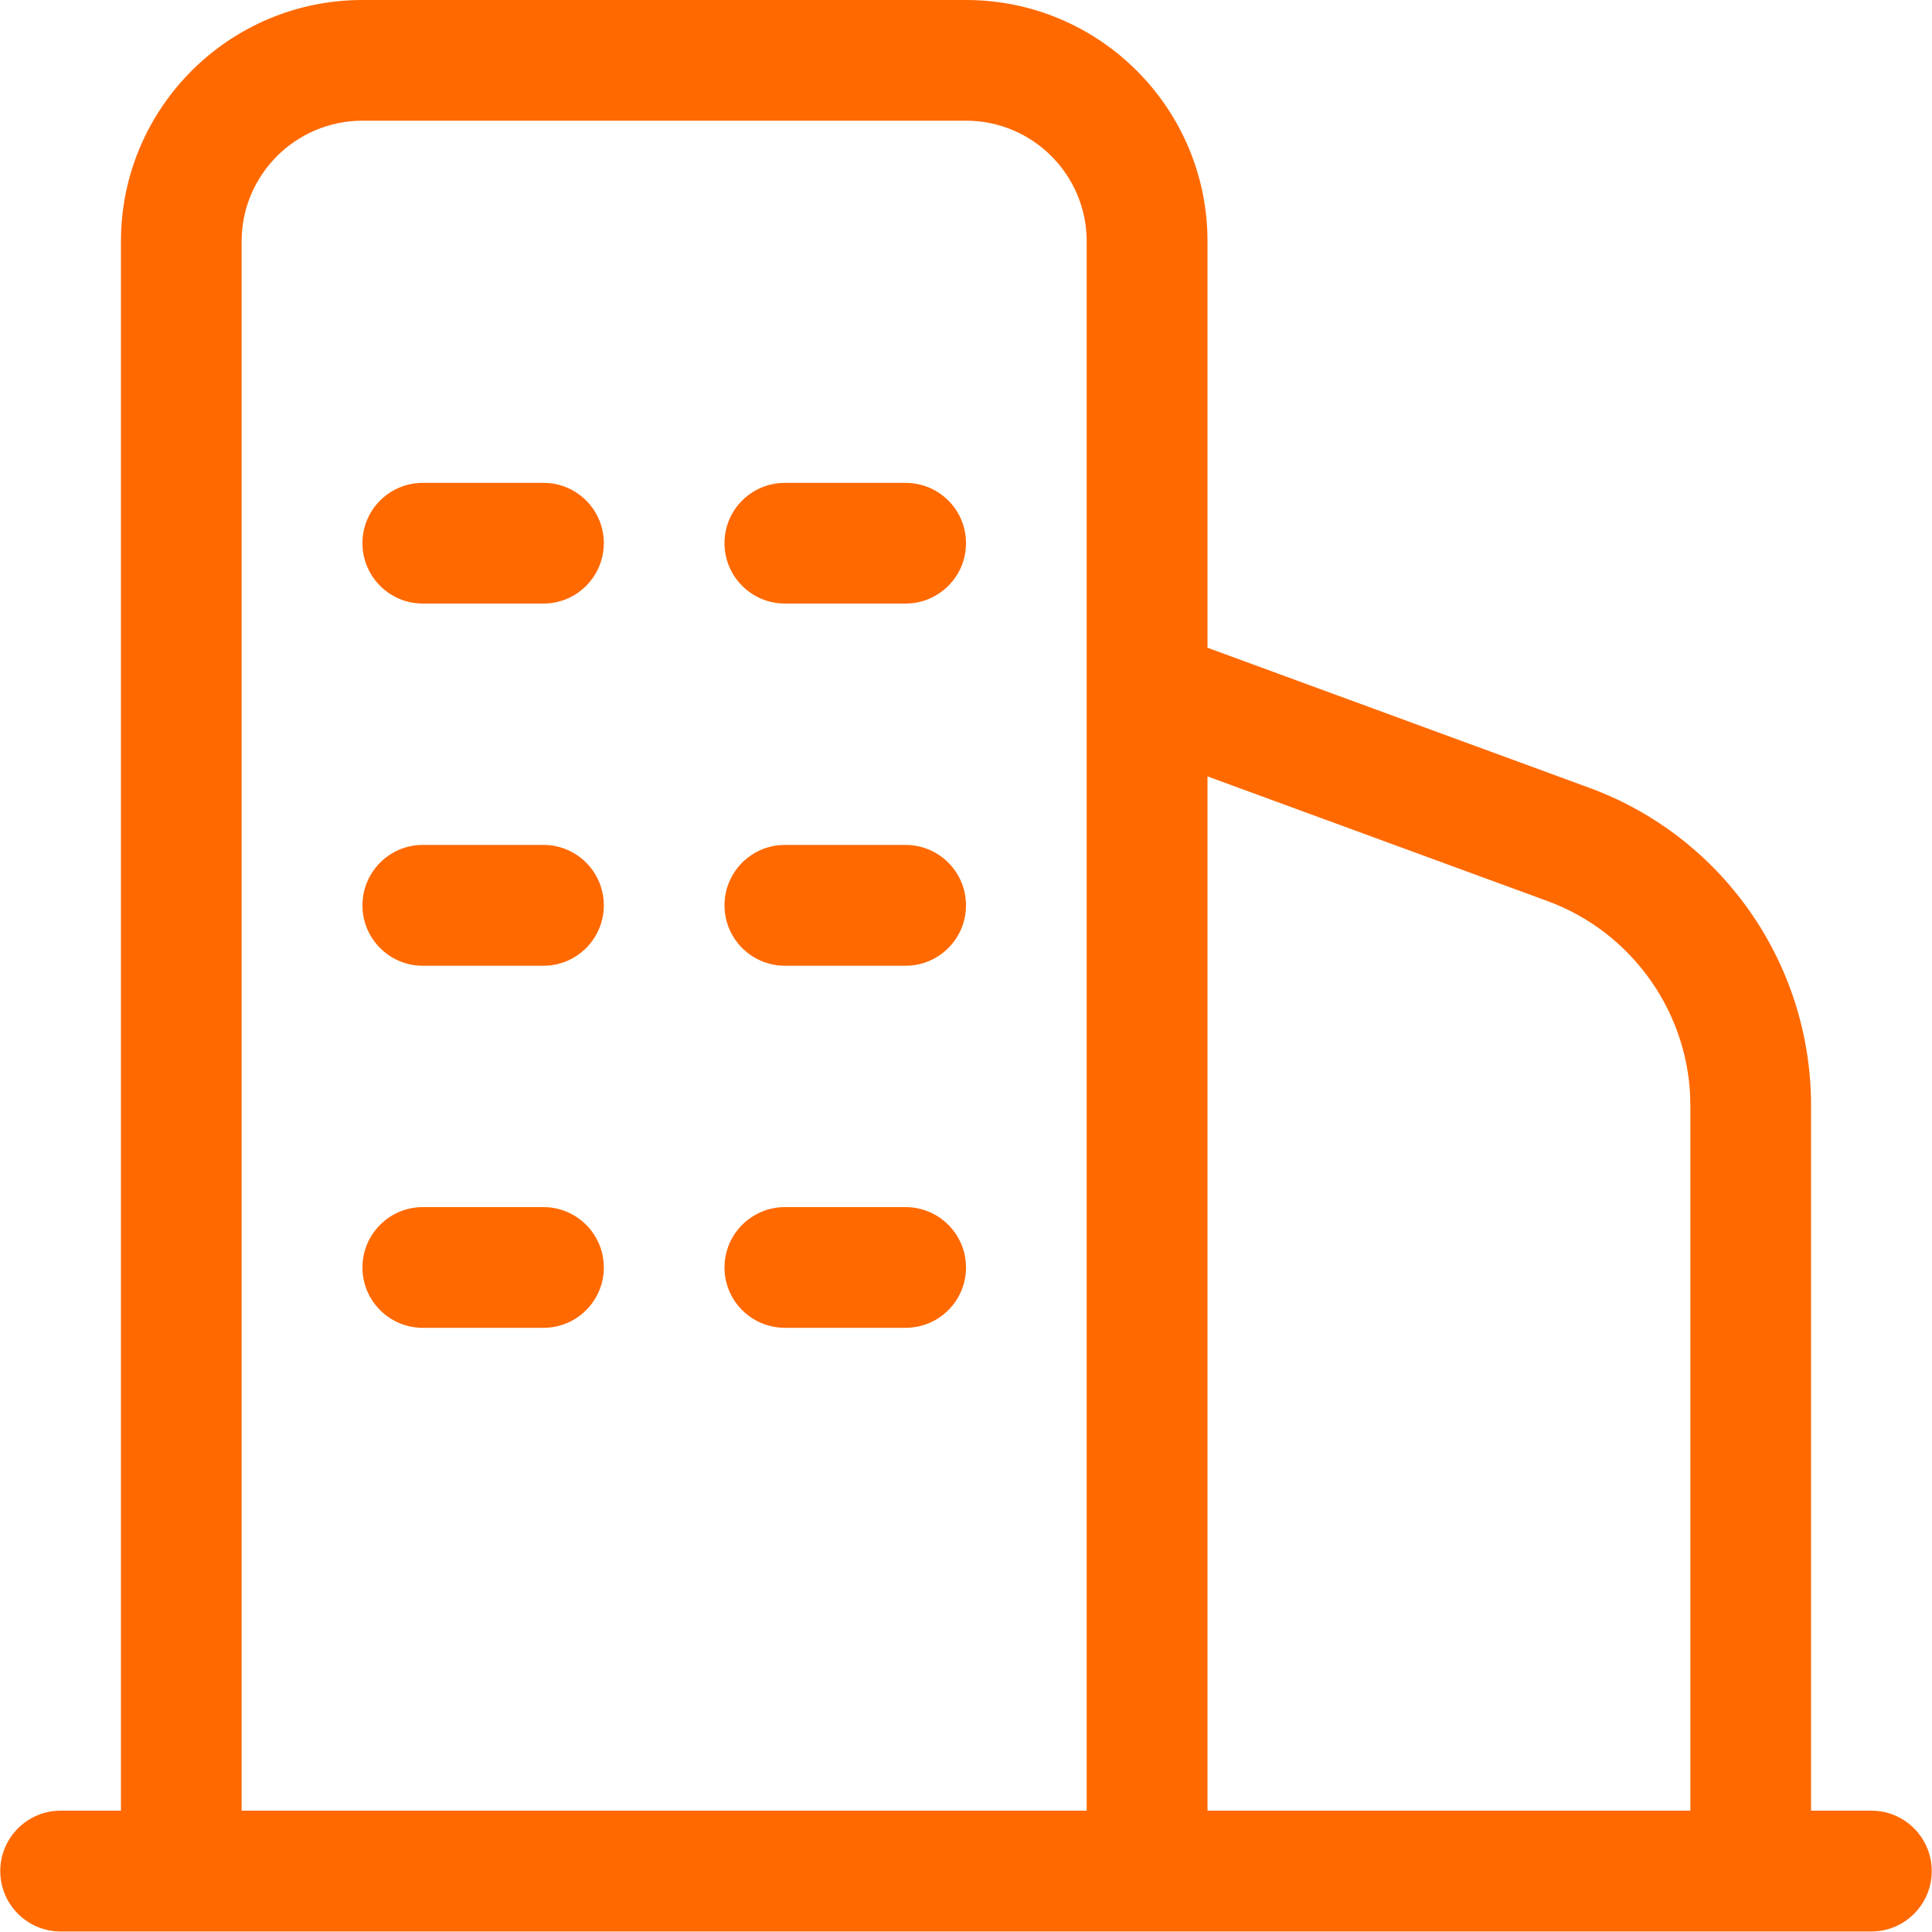 <?xml version="1.0" encoding="UTF-8" standalone="no"?>
<!DOCTYPE svg PUBLIC "-//W3C//DTD SVG 1.1//EN" "http://www.w3.org/Graphics/SVG/1.1/DTD/svg11.dtd">
<svg width="100%" height="100%" viewBox="0 0 15 15" version="1.1" xmlns="http://www.w3.org/2000/svg" xmlns:xlink="http://www.w3.org/1999/xlink" xml:space="preserve" xmlns:serif="http://www.serif.com/" style="fill-rule:evenodd;clip-rule:evenodd;stroke-linejoin:round;stroke-miterlimit:2;">
    <g transform="matrix(1,0,0,1,-2722,-128.002)">
        <g transform="matrix(1,0,0,1,1620,0)">
            <g transform="matrix(1,0,0,1,1109.5,133.157)">
                <path d="M0,4.686C0,4.945 -0.21,5.154 -0.469,5.154L-1.406,5.154C-1.665,5.154 -1.875,4.945 -1.875,4.686C-1.875,4.427 -1.665,4.217 -1.406,4.217L-0.469,4.217C-0.21,4.217 0,4.427 0,4.686M-2.812,4.686C-2.812,4.945 -3.022,5.154 -3.28,5.154L-4.218,5.154C-4.476,5.154 -4.686,4.945 -4.686,4.686C-4.686,4.427 -4.476,4.217 -4.218,4.217L-3.28,4.217C-3.022,4.217 -2.812,4.427 -2.812,4.686M0,1.874C0,2.133 -0.21,2.343 -0.469,2.343L-1.406,2.343C-1.665,2.343 -1.875,2.133 -1.875,1.874C-1.875,1.615 -1.665,1.405 -1.406,1.405L-0.469,1.405C-0.21,1.405 0,1.615 0,1.874M-2.812,1.874C-2.812,2.133 -3.022,2.343 -3.28,2.343L-4.218,2.343C-4.476,2.343 -4.686,2.133 -4.686,1.874C-4.686,1.615 -4.476,1.405 -4.218,1.405L-3.28,1.405C-3.022,1.405 -2.812,1.615 -2.812,1.874M0,-0.938C0,-0.679 -0.21,-0.469 -0.469,-0.469L-1.406,-0.469C-1.665,-0.469 -1.875,-0.679 -1.875,-0.938C-1.875,-1.197 -1.665,-1.406 -1.406,-1.406L-0.469,-1.406C-0.21,-1.406 0,-1.197 0,-0.938M-2.812,-0.938C-2.812,-0.679 -3.022,-0.469 -3.28,-0.469L-4.218,-0.469C-4.476,-0.469 -4.686,-0.679 -4.686,-0.938C-4.686,-1.197 -4.476,-1.406 -4.218,-1.406L-3.28,-1.406C-3.022,-1.406 -2.812,-1.197 -2.812,-0.938M1.875,8.903L1.875,0.873L4.515,1.841C5.178,2.084 5.624,2.722 5.624,3.428L5.624,8.903L1.875,8.903ZM-5.624,8.903L-5.624,-3.281C-5.624,-3.798 -5.203,-4.218 -4.686,-4.218L0,-4.218C0.517,-4.218 0.937,-3.798 0.937,-3.281L0.937,8.903L-5.624,8.903ZM7.03,8.903L6.561,8.903L6.561,3.428C6.561,2.326 5.873,1.34 4.838,0.961L1.875,-0.126L1.875,-3.281C1.875,-4.316 1.035,-5.155 0,-5.155L-4.686,-5.155C-5.721,-5.155 -6.561,-4.316 -6.561,-3.281L-6.561,8.903L-7.029,8.903C-7.288,8.903 -7.498,9.113 -7.498,9.372C-7.498,9.631 -7.288,9.841 -7.029,9.841L7.03,9.841C7.288,9.841 7.498,9.631 7.498,9.372C7.498,9.113 7.288,8.903 7.03,8.903" style="fill:rgb(255,105,0);fill-rule:nonzero;"/>
            </g>
        </g>
    </g>
</svg>
